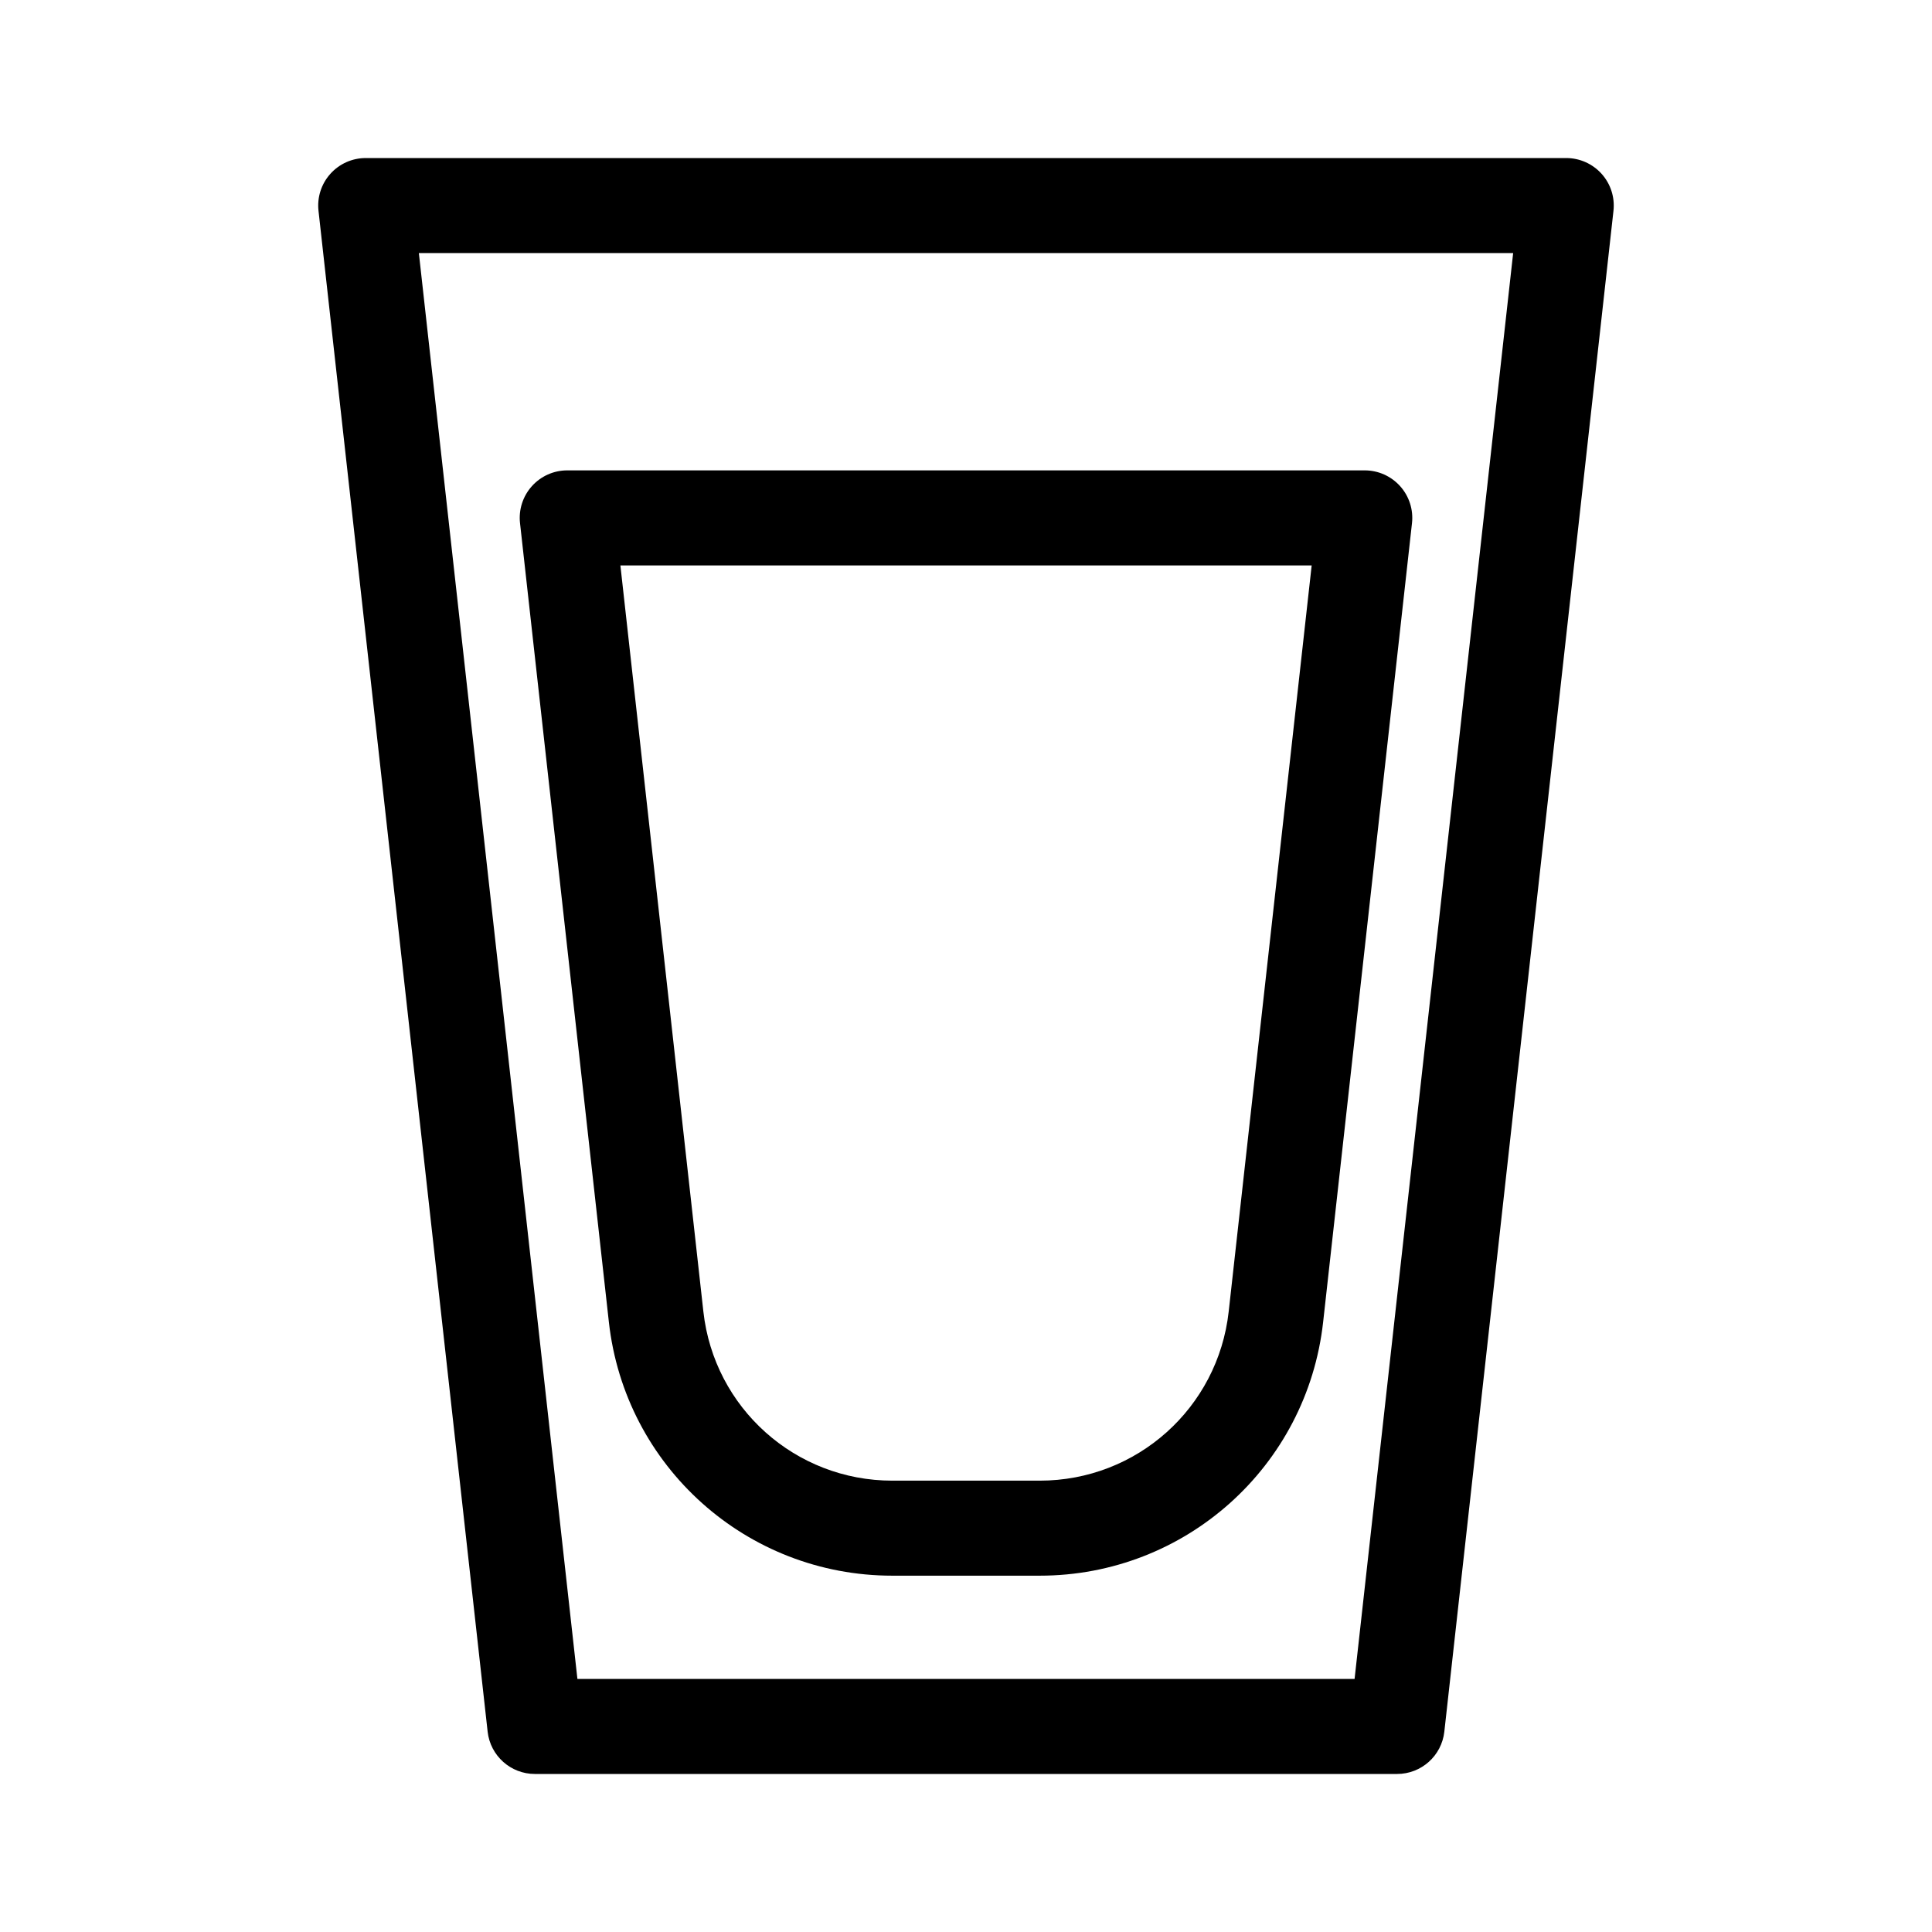 <?xml version="1.0" encoding="UTF-8"?>
<!-- The Best Svg Icon site in the world: iconSvg.co, Visit us! https://iconsvg.co -->
<svg fill="#000000" width="800px" height="800px" version="1.1" viewBox="144 144 512 512" xmlns="http://www.w3.org/2000/svg">
 <g>
  <path d="m514.25 614.12h-228.5c-6.418 0-11.809-4.828-12.52-11.203l-44.824-403.05c-0.398-3.562 0.742-7.125 3.133-9.789 2.387-2.672 5.805-4.195 9.387-4.195h318.14c3.582 0 6.996 1.527 9.387 4.195 2.394 2.664 3.531 6.227 3.133 9.789l-44.824 403.05c-0.707 6.379-6.102 11.203-12.52 11.203zm-217.23-25.191h205.96l42.023-377.86h-290z"/>
  <path d="m419.55 561.57h-39.094c-38.547 0-70.836-28.887-75.098-67.203l-23.547-211.73c-0.398-3.562 0.746-7.125 3.133-9.789 2.387-2.672 5.805-4.195 9.387-4.195h211.34c3.582 0 6.996 1.527 9.387 4.195 2.387 2.664 3.531 6.227 3.133 9.789l-23.547 211.73c-4.269 38.316-36.551 67.203-75.098 67.203zm-111.14-267.73 21.992 197.75c2.84 25.539 24.359 44.797 50.059 44.797h39.094c25.699 0 47.219-19.254 50.059-44.797l21.992-197.75z"/>
 </g>
</svg>